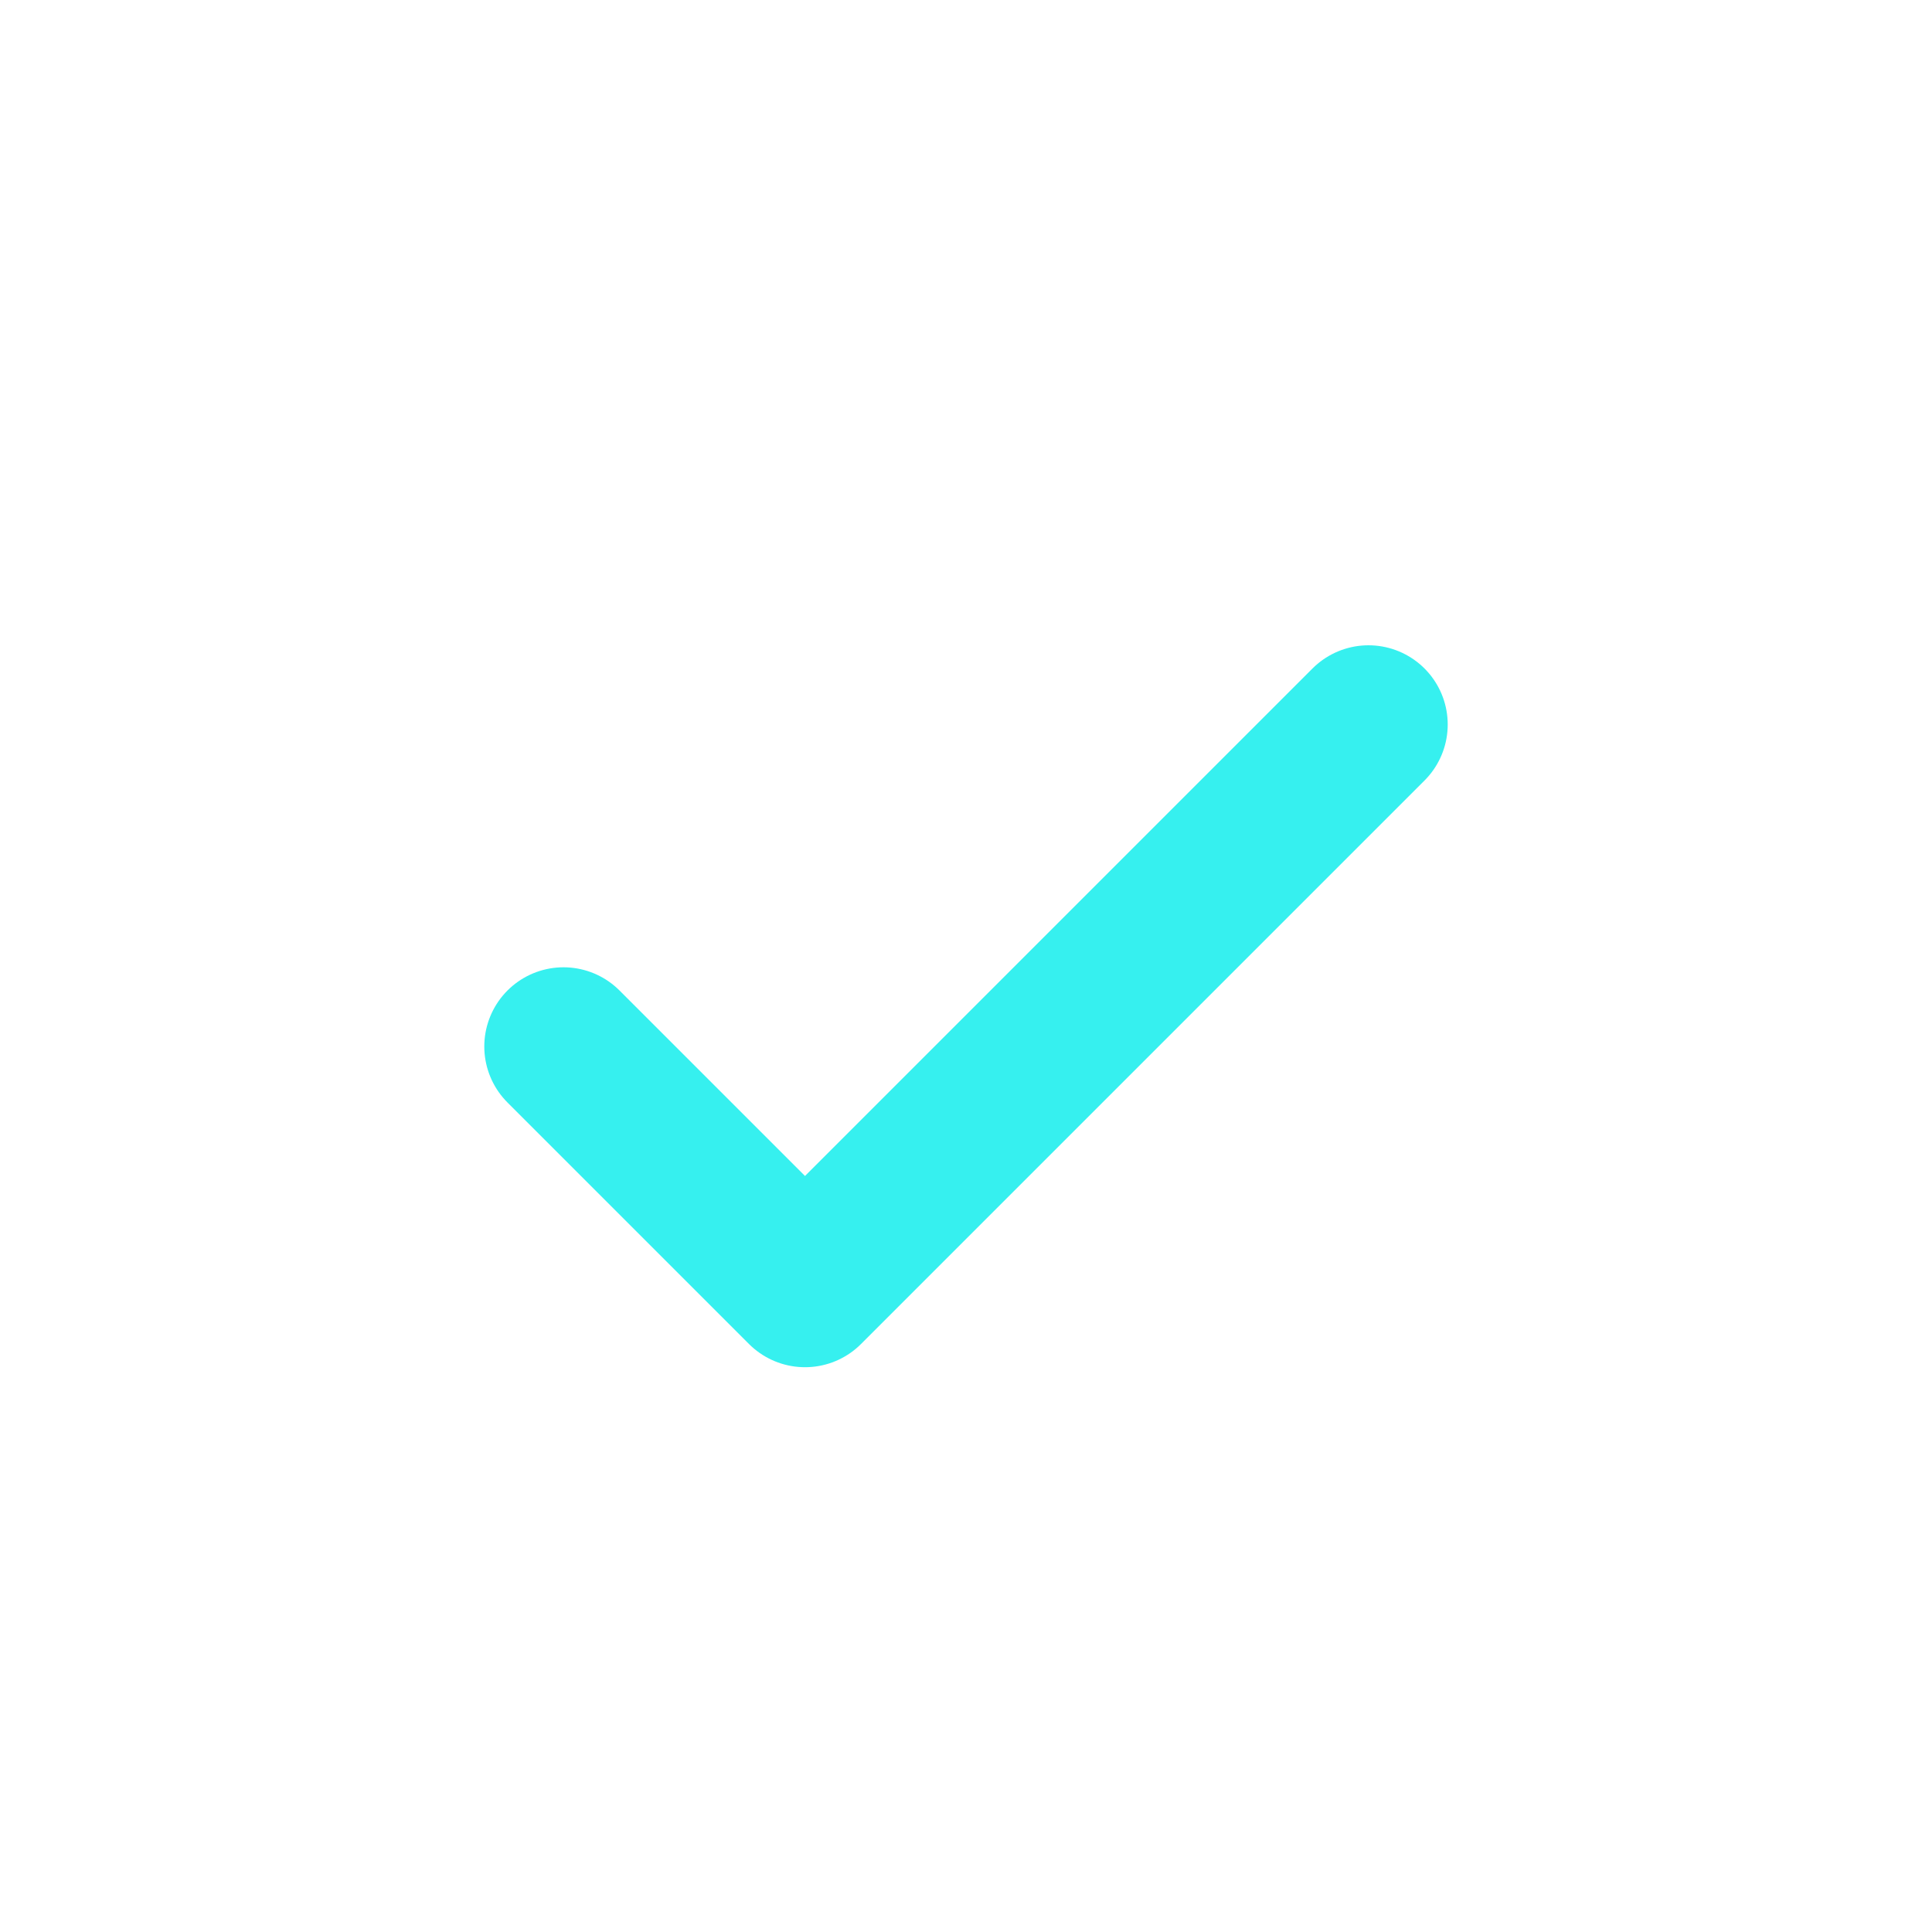 <svg xmlns="http://www.w3.org/2000/svg" width="800px" height="800px" viewBox="0 0 24 24" fill="none"><g id="SVGRepo_bgCarrier" stroke-width="0"></g><g id="SVGRepo_tracerCarrier" stroke-linecap="round" stroke-linejoin="round"></g><g id="SVGRepo_iconCarrier"><path d="M7 13L10 16L17 9" stroke="#36F0EF" stroke-width="1.968" stroke-linecap="round" stroke-linejoin="round"></path></g></svg>